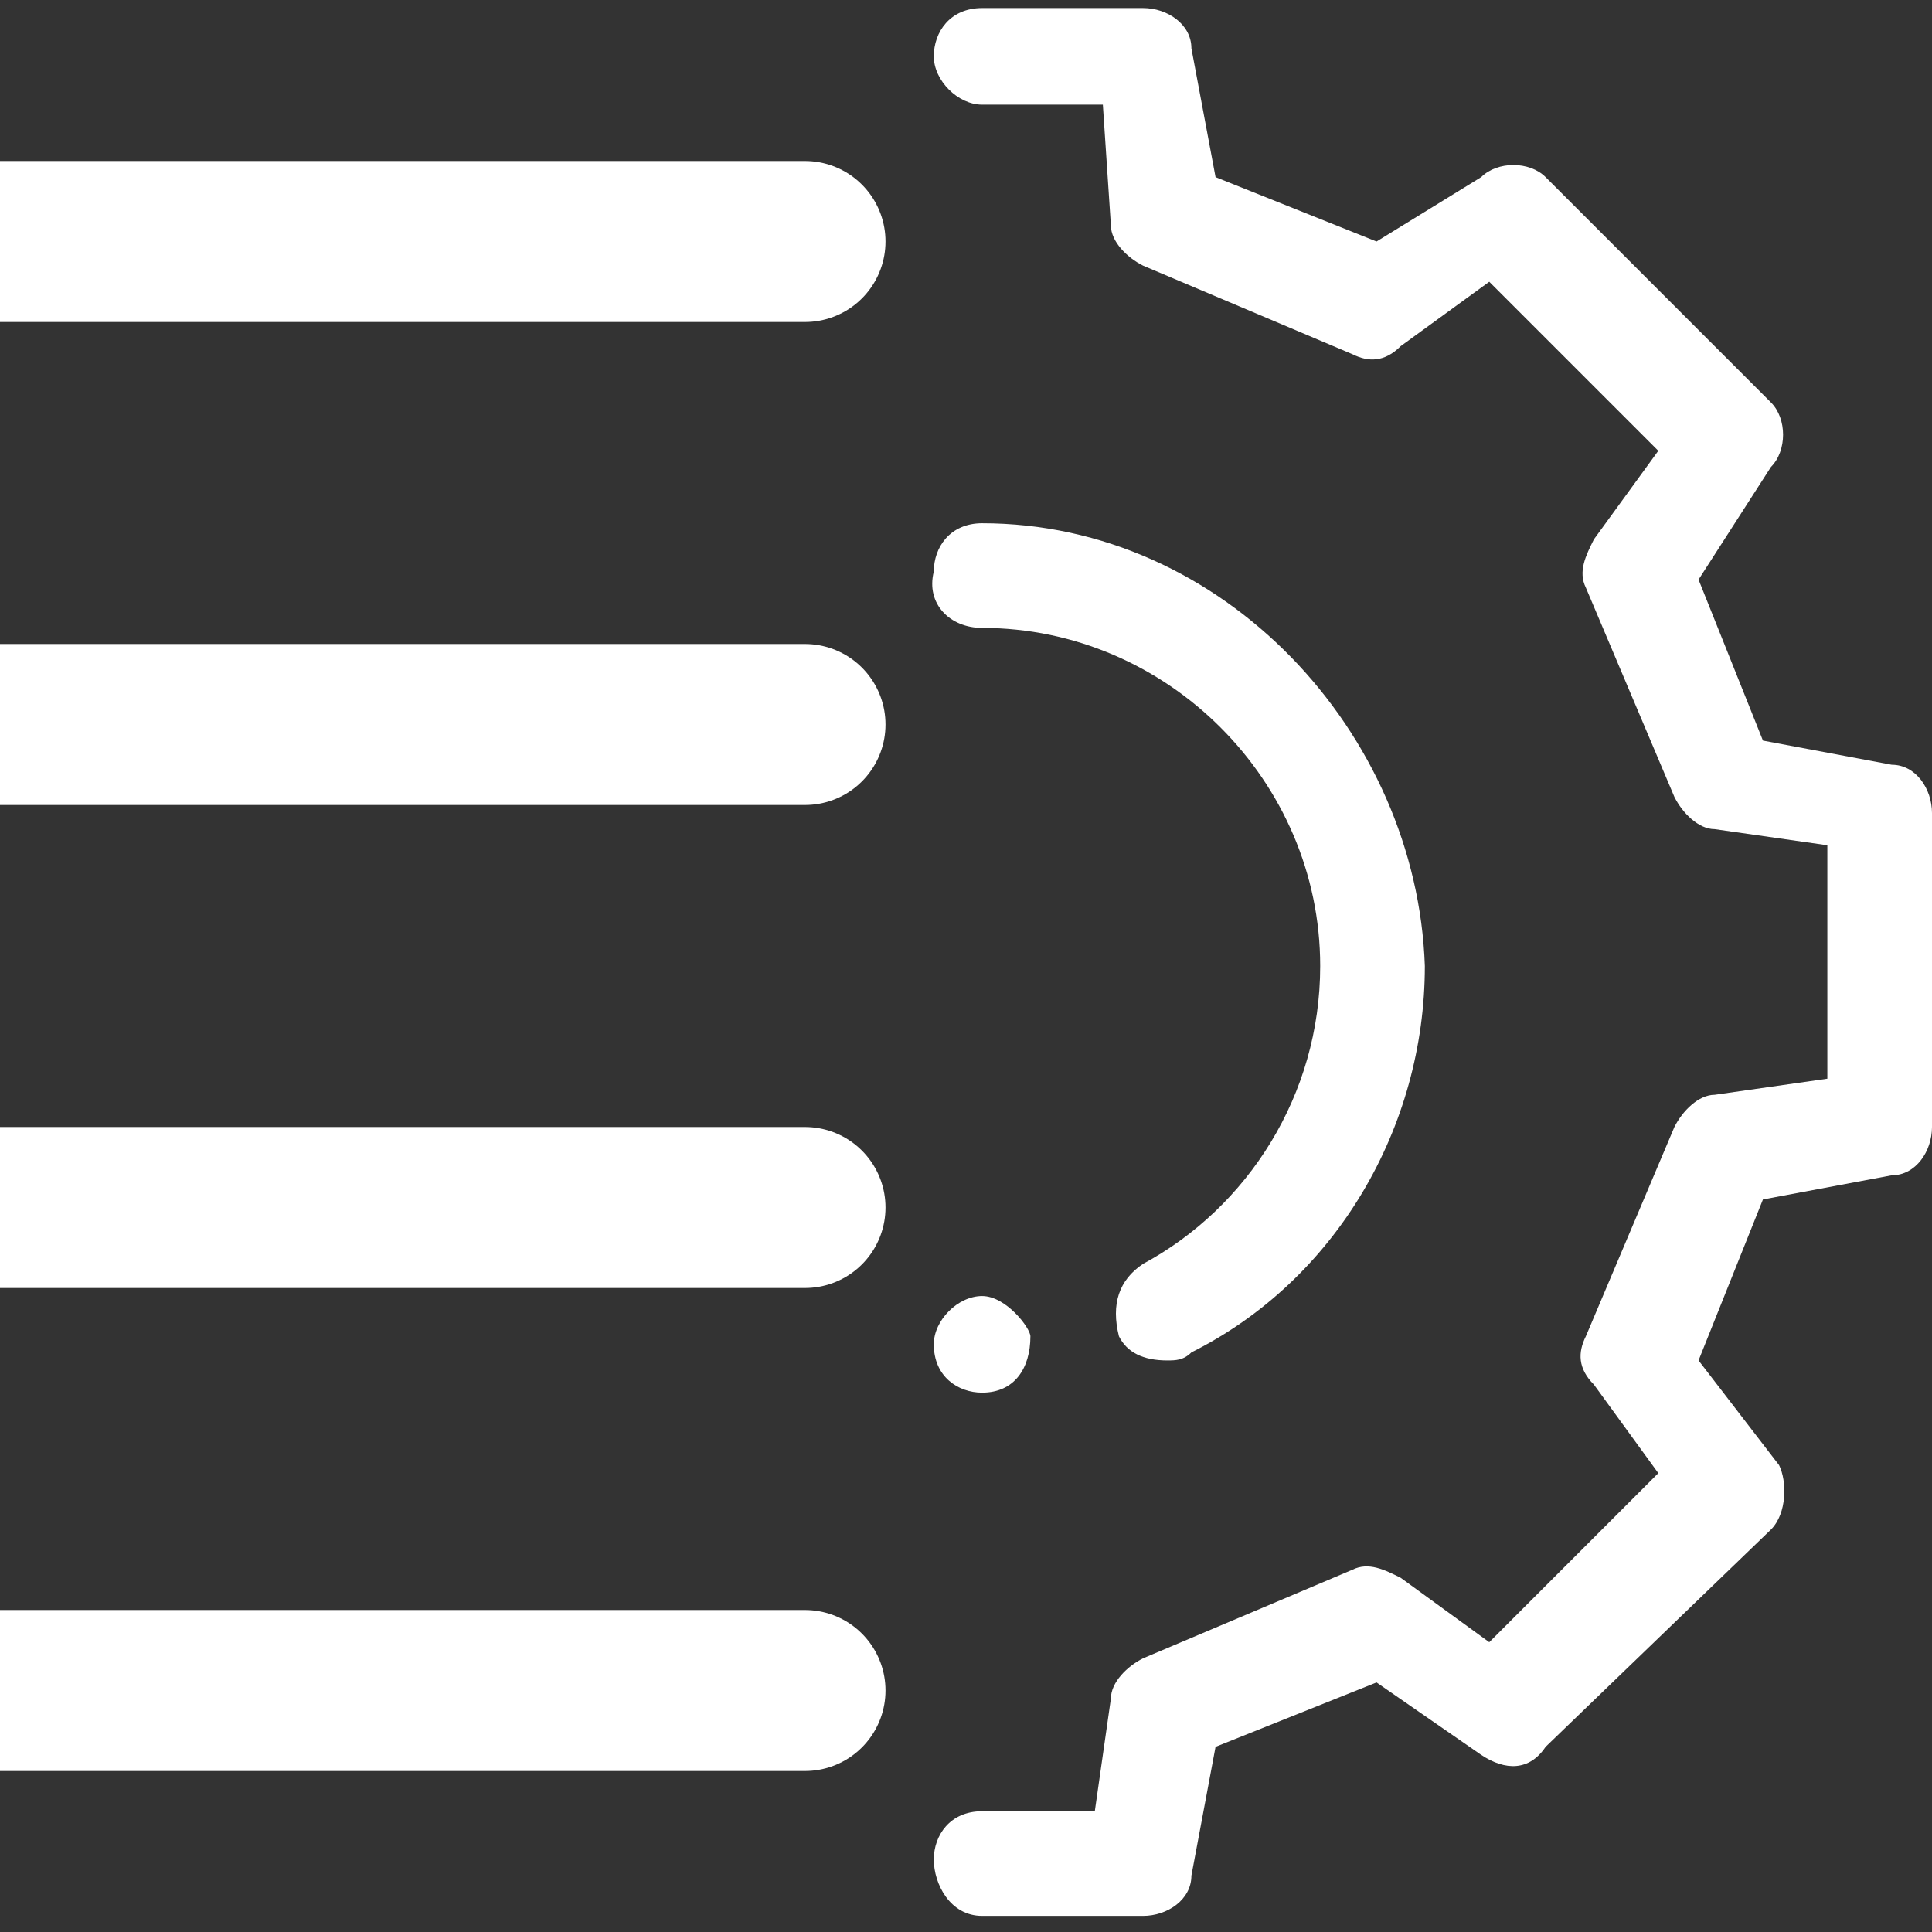 <?xml version="1.0" encoding="utf-8"?>
<!-- Generator: Adobe Illustrator 22.0.1, SVG Export Plug-In . SVG Version: 6.00 Build 0)  -->
<svg version="1.1" id="Layer_1" xmlns="http://www.w3.org/2000/svg" xmlns:xlink="http://www.w3.org/1999/xlink" x="0px" y="0px"
	 viewBox="0 0 24 24" style="enable-background:new 0 0 24 24;" xml:space="preserve">
<rect x="0" y="0" width="24" height="24" fill="#333333" stroke="none"/>
<style type="text/css">
	.st0{fill:#FFFFFF;}
	.st1{fill:#FFFFFF;stroke:#FFFFFF;stroke-width:2;stroke-linecap:round;stroke-linejoin:round;}
</style>
<g>
	<g>
		<g>
			<path class="st0" d="M24,10.1c0-0.3-0.2-0.6-0.5-0.6l-1.6-0.3l-0.8-2L22,5.8c0.2-0.2,0.2-0.6,0-0.8l-2.8-2.8
				C19,2,18.6,2,18.4,2.2L17.1,3l-2-0.8l-0.3-1.6c0-0.3-0.3-0.5-0.6-0.5h-2c-0.4,0-0.6,0.3-0.6,0.6s0.3,0.6,0.6,0.6h1.5l0.1,1.5
				c0,0.2,0.2,0.4,0.4,0.5l2.6,1.1c0.2,0.1,0.4,0.1,0.6-0.1l1.1-0.8l2.1,2.1l-0.8,1.1c-0.1,0.2-0.2,0.4-0.1,0.6l1.1,2.6
				c0.1,0.2,0.3,0.4,0.5,0.4l1.4,0.2v2.9l-1.4,0.2c-0.2,0-0.4,0.2-0.5,0.4l-1.1,2.6c-0.1,0.2-0.1,0.4,0.1,0.6l0.8,1.1l-2.1,2.1
				l-1.1-0.8c-0.2-0.1-0.4-0.2-0.6-0.1l-2.6,1.1c-0.2,0.1-0.4,0.3-0.4,0.5l-0.2,1.4h-1.4c-0.4,0-0.6,0.3-0.6,0.6s0.2,0.7,0.6,0.7h2
				c0.3,0,0.6-0.2,0.6-0.5l0.3-1.6l2-0.8l1.3,0.9c0.3,0.2,0.6,0.2,0.8-0.1L22,19c0.2-0.2,0.2-0.6,0.1-0.8l-1-1.3l0.8-2l1.6-0.3
				c0.3,0,0.5-0.3,0.5-0.6V10.1z"/>
		</g>
	</g>
	<g>
		<g>
			<path class="st0" d="M12.2,16.1c-0.3,0-0.6,0.3-0.6,0.6c0,0.4,0.3,0.6,0.6,0.6l0,0c0.4,0,0.6-0.3,0.6-0.7
				C12.8,16.5,12.5,16.1,12.2,16.1z"/>
		</g>
	</g>
	<g>
		<g>
			<path class="st0" d="M12.2,6.5c-0.4,0-0.6,0.3-0.6,0.6c-0.1,0.4,0.2,0.7,0.6,0.7c2.3,0,4.2,1.9,4.2,4.2c0,1.6-0.9,3-2.2,3.7
				c-0.3,0.2-0.4,0.5-0.3,0.9c0.1,0.2,0.3,0.3,0.6,0.3c0.1,0,0.2,0,0.3-0.1c1.8-0.9,2.9-2.8,2.9-4.8C17.6,9.1,15.2,6.5,12.2,6.5z"/>
		</g>
	</g>
</g>
<g>
	<g>
		<path class="st1" d="M0,15h10"/>
	</g>
	<path class="st1" d="M0,21h10"/>
	<g>
		<path class="st1" d="M0,3h10"/>
	</g>
	<path class="st1" d="M0,9h10"/>
</g>
</svg>
